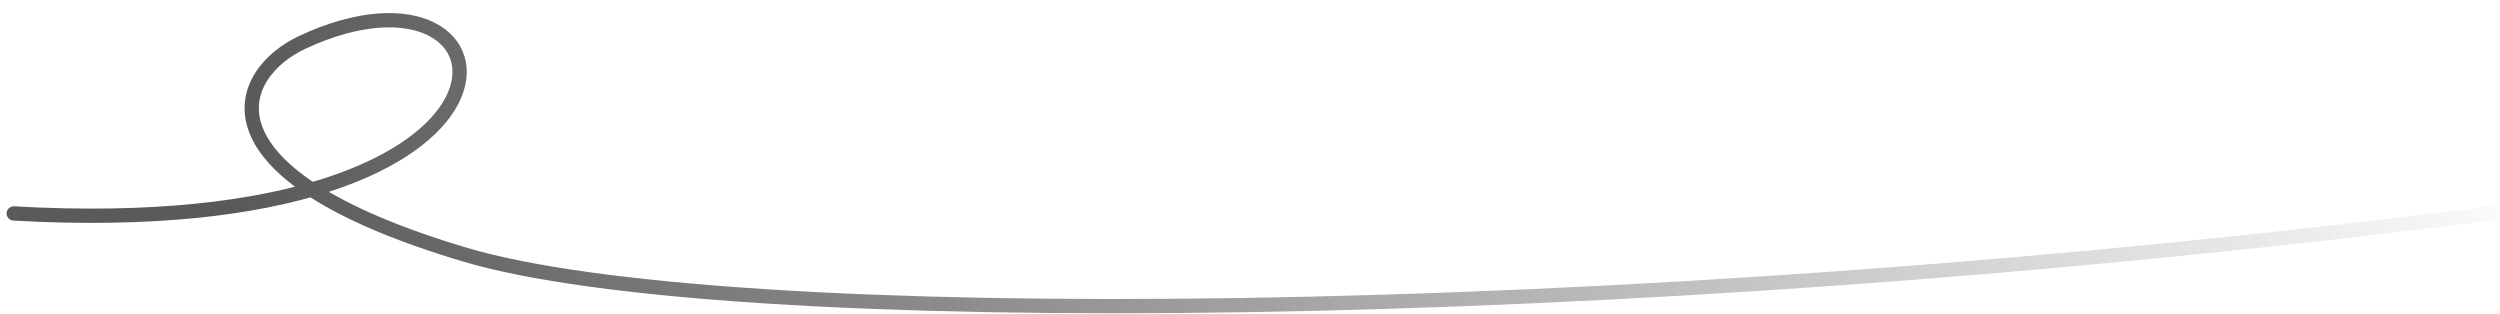 <?xml version="1.0" encoding="UTF-8"?> <svg xmlns="http://www.w3.org/2000/svg" width="175" height="22" viewBox="0 0 175 22" fill="none"> <path d="M0.96 14.942C40.027 17.157 37.007 -4.416 21.175 2.957C16.442 5.162 13.409 12.133 32.549 17.826C50.552 23.181 112.732 22.846 174.293 14.942" stroke="url(#paint0_linear_169_20)" stroke-linecap="round"></path> <defs> <linearGradient id="paint0_linear_169_20" x1="17" y1="14" x2="231.5" y2="5" gradientUnits="userSpaceOnUse"> <stop stop-color="#5A5A5A"></stop> <stop offset="0.759" stop-color="#5A5A5A" stop-opacity="0"></stop> </linearGradient> </defs> </svg> 